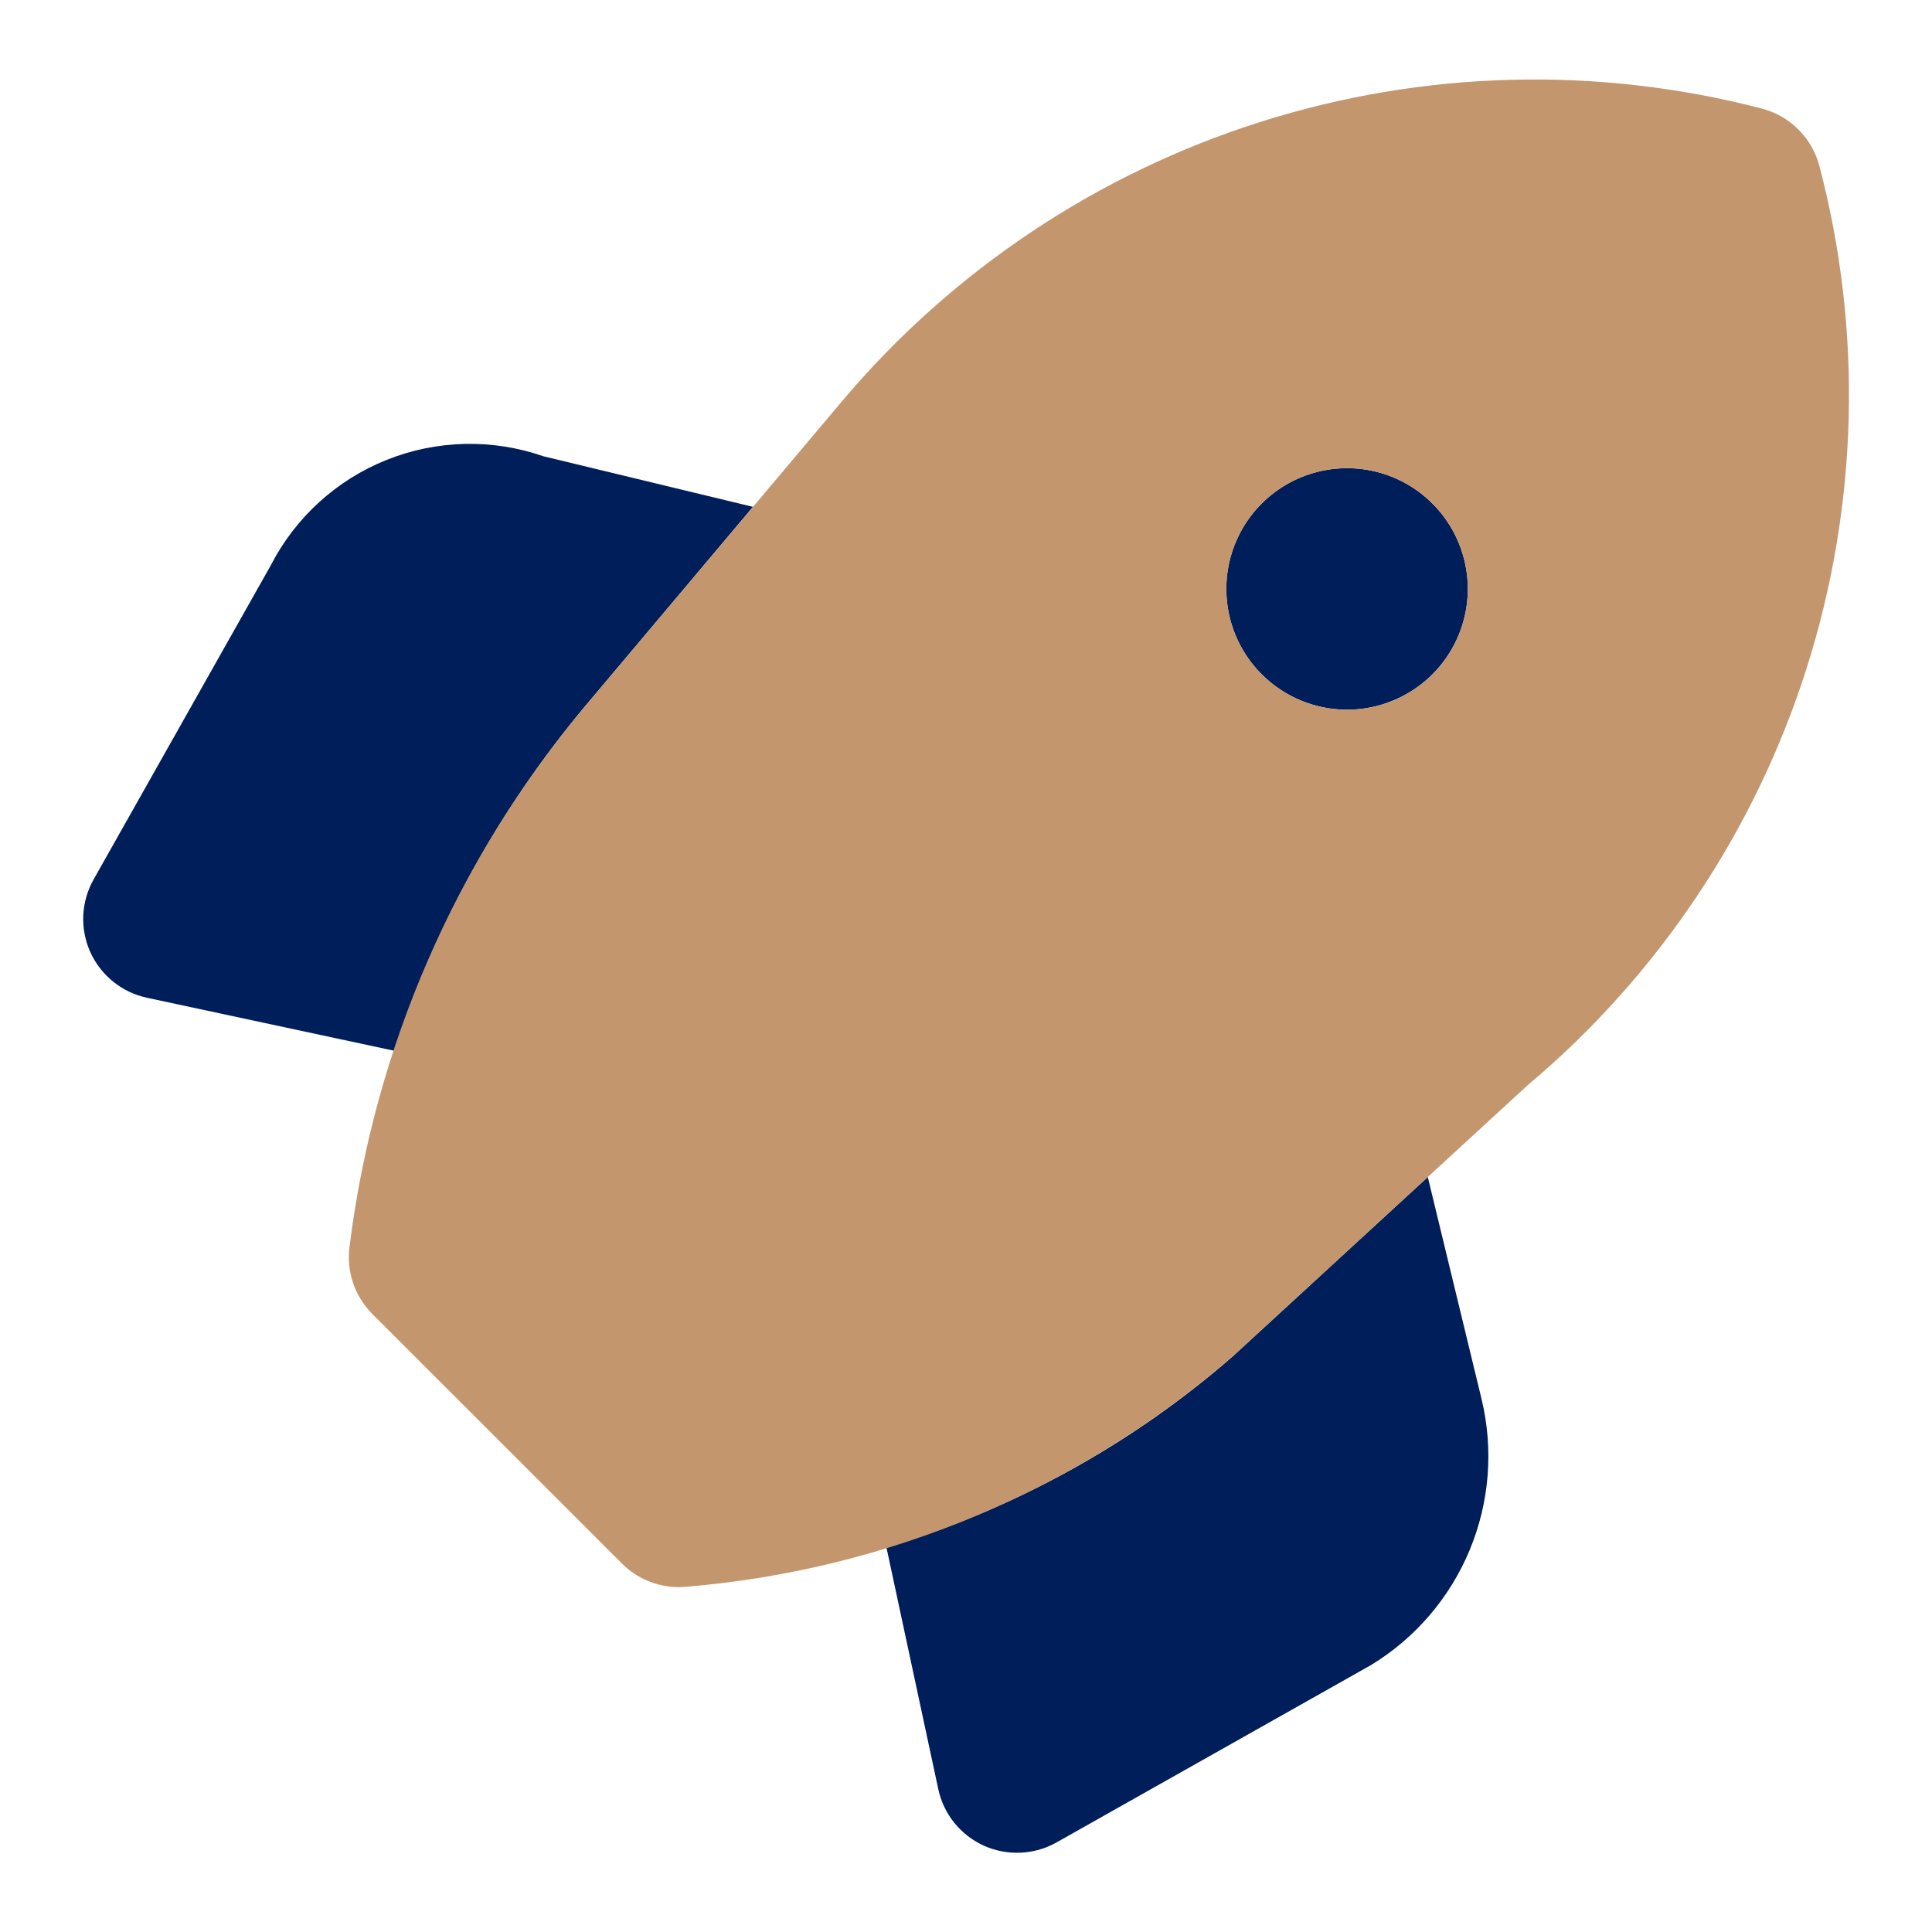 <svg width="38" height="38" viewBox="0 0 38 38" fill="none" xmlns="http://www.w3.org/2000/svg">
<path d="M28.083 23.151L24.242 26.682C22.267 28.404 19.946 29.684 17.435 30.435L18.455 35.191C18.507 35.434 18.616 35.661 18.771 35.854C18.928 36.047 19.127 36.201 19.353 36.303C19.58 36.404 19.827 36.452 20.075 36.44C20.323 36.429 20.565 36.36 20.781 36.238L26.964 32.751C27.834 32.222 28.514 31.431 28.905 30.491C29.297 29.55 29.379 28.51 29.141 27.52L28.083 23.151ZM11.504 13.895L14.81 9.969L10.687 8.974C9.684 8.626 8.589 8.651 7.604 9.046C6.618 9.441 5.809 10.178 5.324 11.123L1.841 17.298C1.719 17.514 1.65 17.756 1.638 18.004C1.627 18.252 1.674 18.499 1.776 18.726C1.878 18.952 2.032 19.151 2.225 19.307C2.418 19.463 2.645 19.572 2.888 19.624L7.753 20.667C8.56 18.192 9.834 15.893 11.504 13.895ZM26.495 13.959C26.965 13.959 27.424 13.819 27.814 13.558C28.205 13.297 28.509 12.927 28.689 12.492C28.869 12.059 28.916 11.581 28.824 11.12C28.733 10.66 28.507 10.236 28.174 9.904C27.842 9.572 27.419 9.346 26.958 9.254C26.498 9.163 26.02 9.21 25.586 9.389C25.152 9.569 24.781 9.874 24.52 10.264C24.259 10.655 24.12 11.114 24.12 11.584C24.12 12.214 24.37 12.818 24.816 13.263C25.261 13.708 25.865 13.959 26.495 13.959Z" fill="#001E5A"/>
<path d="M35.785 3.265C35.714 2.993 35.572 2.746 35.373 2.548C35.175 2.349 34.927 2.207 34.656 2.136C31.408 1.292 27.988 1.383 24.79 2.398C21.591 3.413 18.745 5.31 16.578 7.872L11.505 13.895C8.971 16.917 7.363 20.606 6.875 24.519C6.843 24.76 6.867 25.005 6.945 25.234C7.023 25.464 7.153 25.673 7.324 25.845L12.233 30.753C12.38 30.9 12.555 31.017 12.747 31.096C12.94 31.176 13.146 31.217 13.354 31.217L13.49 31.21C17.464 30.882 21.229 29.296 24.241 26.682L30.042 21.349C32.614 19.188 34.519 16.341 35.535 13.14C36.551 9.938 36.639 6.513 35.785 3.265ZM26.495 13.959C26.026 13.959 25.567 13.819 25.176 13.558C24.785 13.297 24.481 12.926 24.301 12.492C24.122 12.058 24.075 11.581 24.166 11.12C24.258 10.659 24.484 10.236 24.816 9.904C25.148 9.572 25.571 9.346 26.032 9.254C26.493 9.163 26.97 9.21 27.404 9.389C27.838 9.569 28.209 9.873 28.47 10.264C28.731 10.655 28.87 11.114 28.87 11.584C28.87 12.213 28.62 12.818 28.175 13.263C27.73 13.708 27.125 13.959 26.495 13.959Z" fill="#C3966E"/>
</svg>
